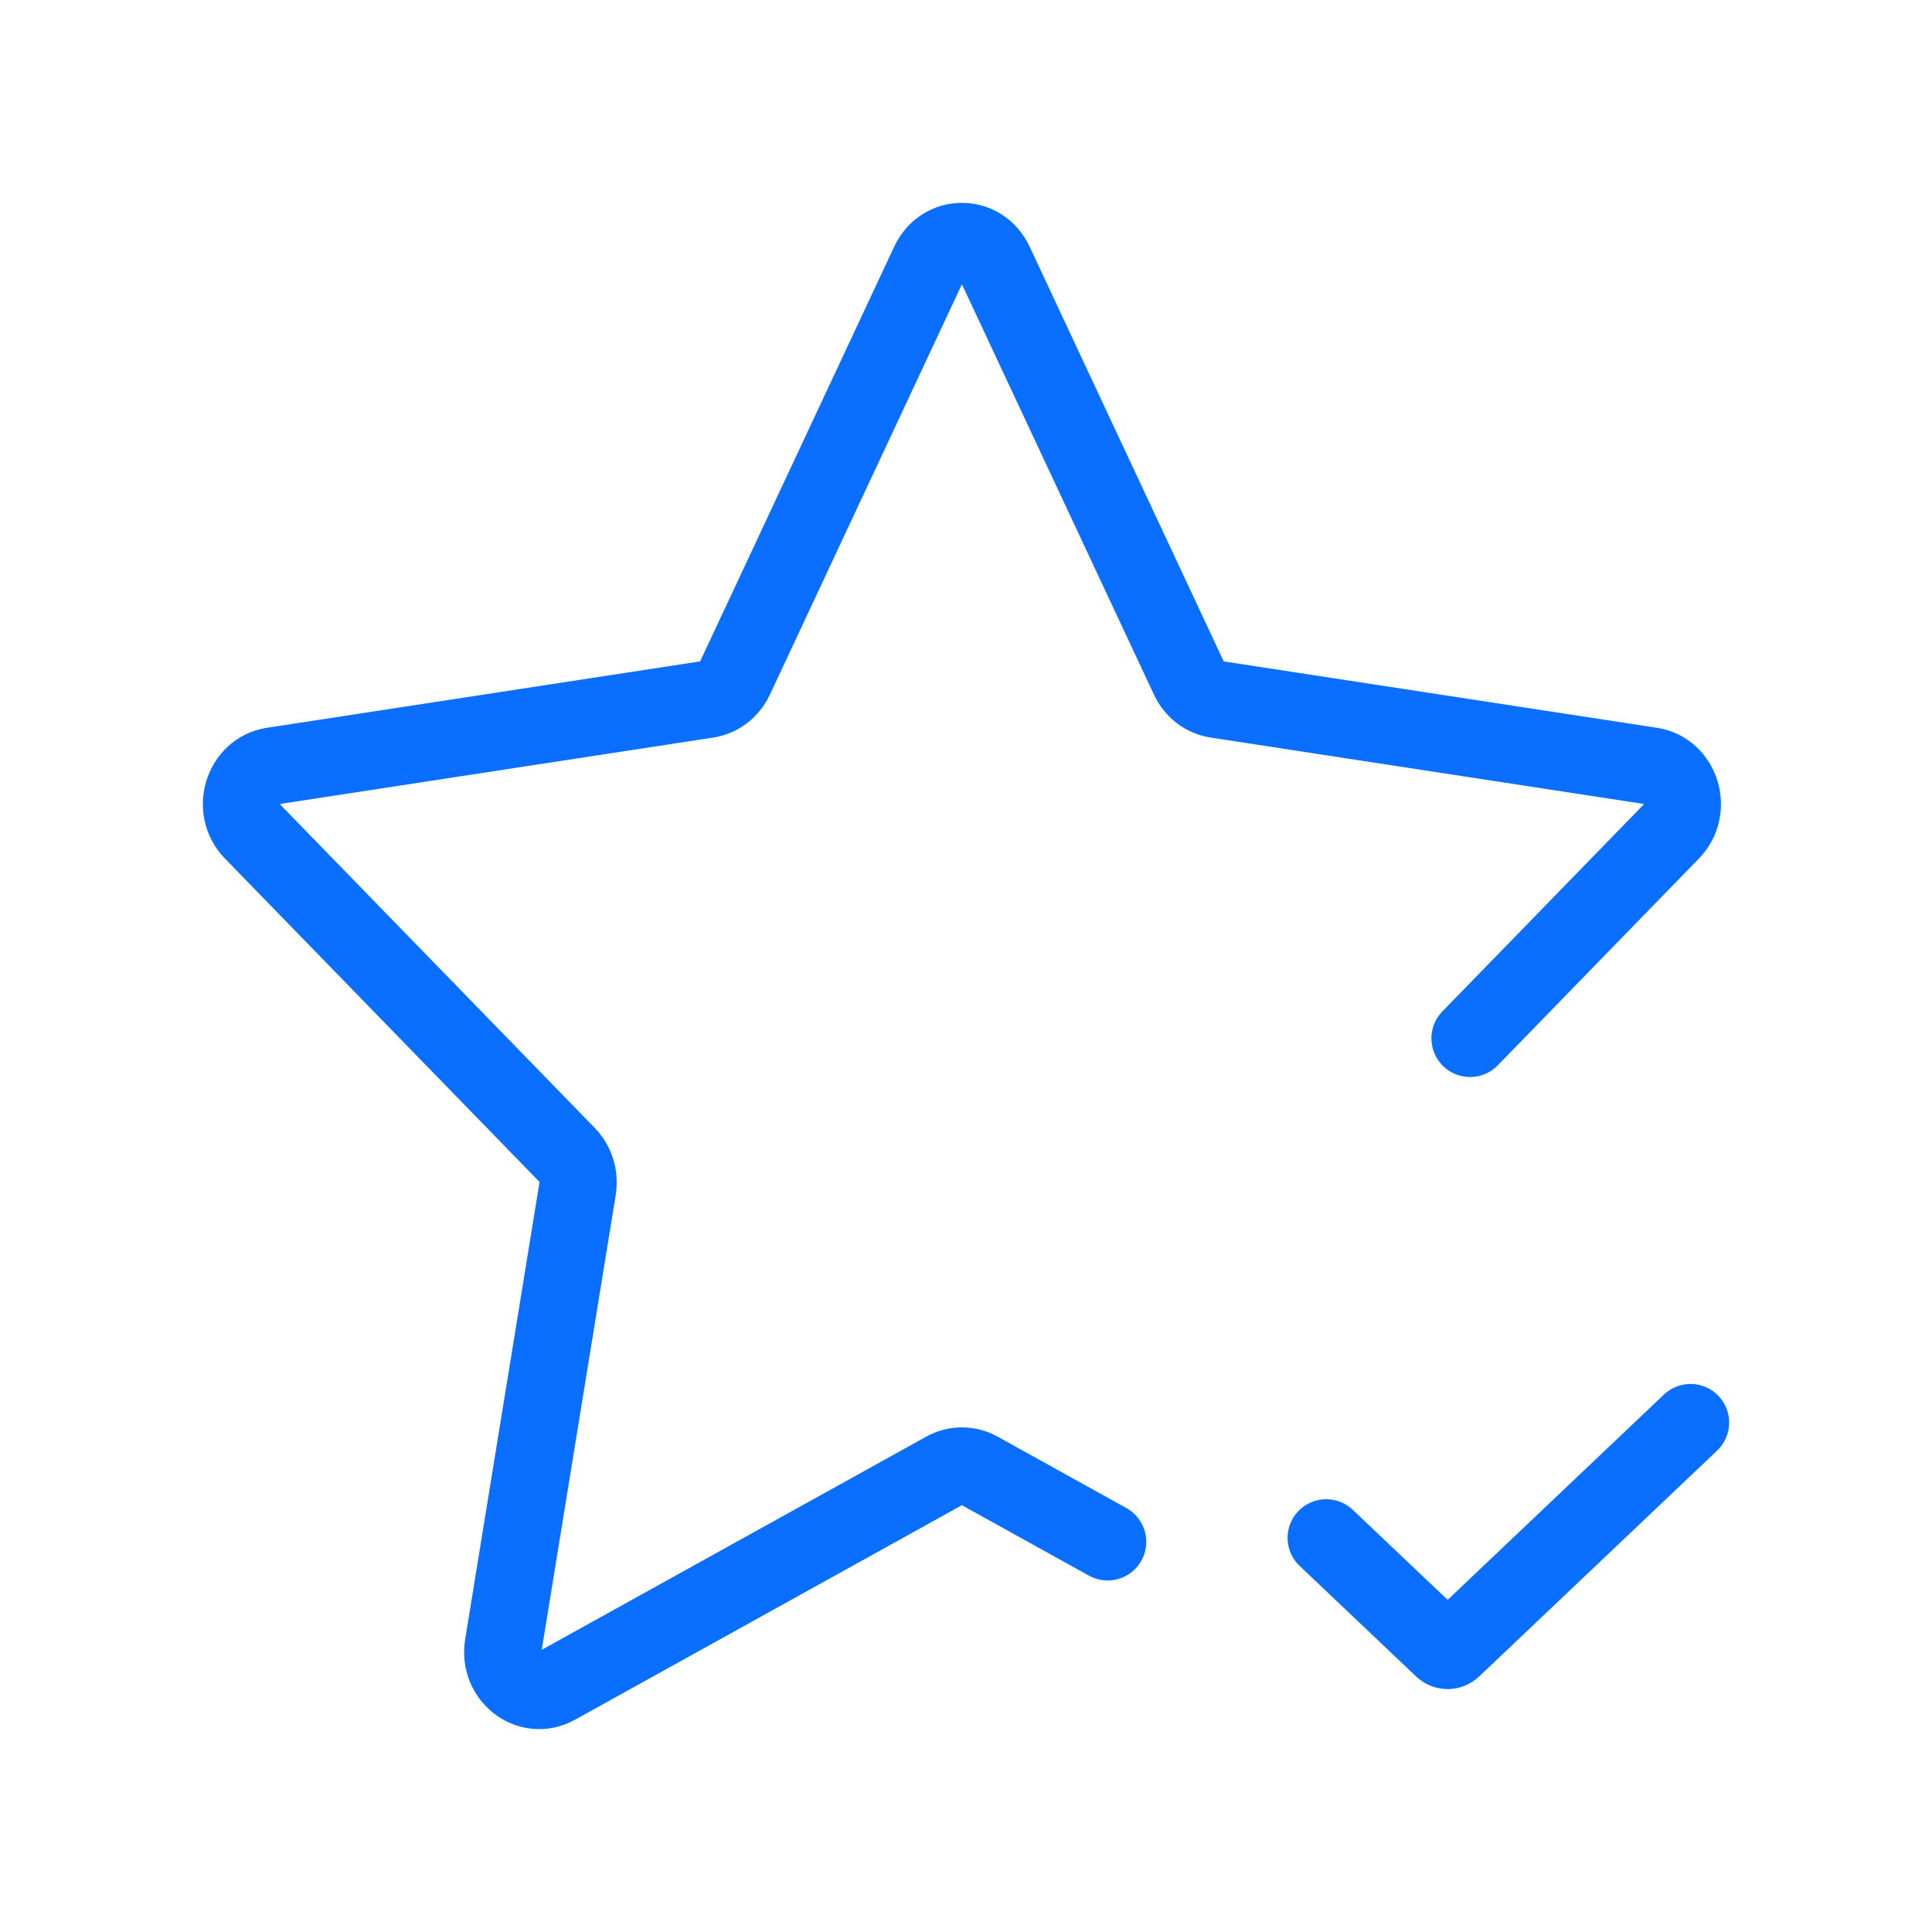 <svg width="200" height="200" viewBox="0 0 200 200" fill="none" xmlns="http://www.w3.org/2000/svg">
<rect width="200" height="200" fill="white"/>
<path d="M152.181 107.492L173.01 86.079C175.248 83.778 174.013 79.768 170.92 79.294L125.921 72.398C124.693 72.21 123.631 71.396 123.082 70.222L102.958 27.217C101.575 24.261 97.578 24.261 96.195 27.217L76.071 70.222C75.522 71.396 74.46 72.21 73.231 72.398L28.233 79.294C25.14 79.768 23.905 83.778 26.143 86.079L58.704 119.554C59.593 120.467 59.998 121.784 59.789 123.074L52.102 170.341C51.574 173.591 54.807 176.068 57.574 174.534L97.822 152.218C98.92 151.609 100.233 151.609 101.331 152.218L114.661 159.609M137.288 159.199L149.354 170.652C149.641 170.924 150.077 170.924 150.363 170.652L175 147.266" stroke="#0A6FFF" stroke-width="8" stroke-linecap="round"/>
</svg>
